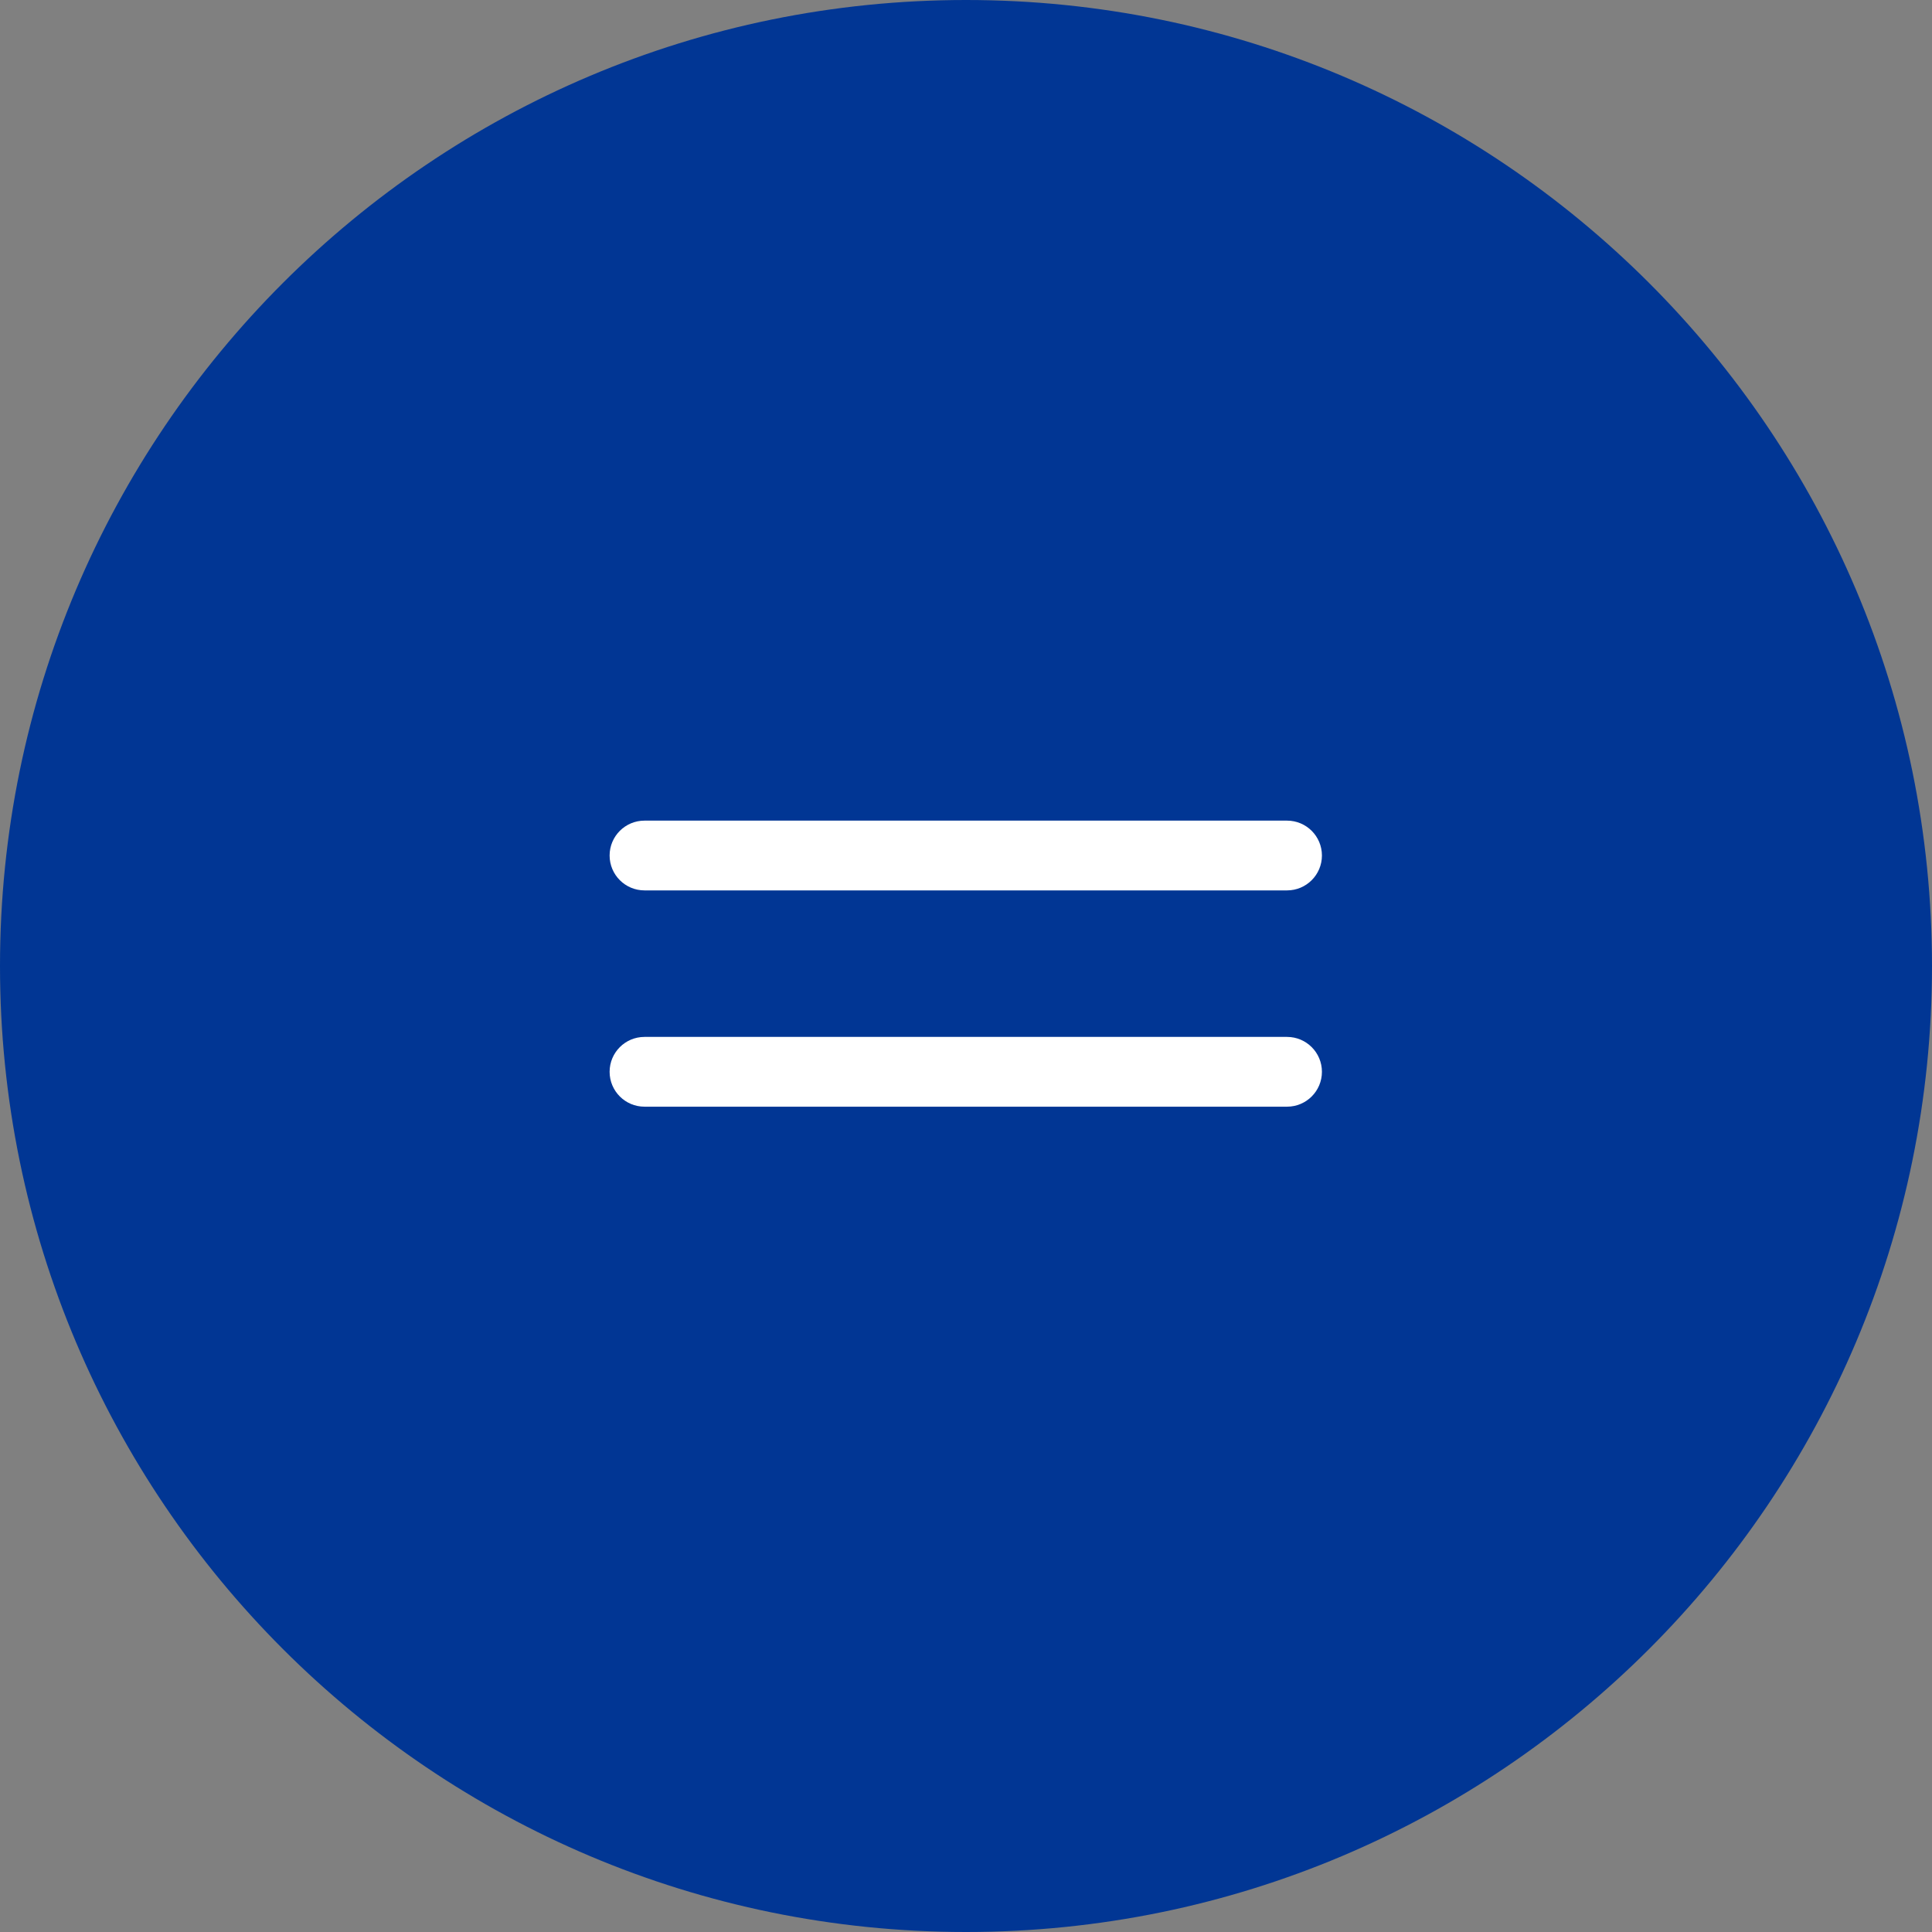 <?xml version="1.0" encoding="UTF-8"?> <svg xmlns="http://www.w3.org/2000/svg" width="412" height="412" viewBox="0 0 412 412" fill="none"><rect x="0" y="0" width="412" height="412" fill="#808080" stroke="none"/><g clip-path="url(#clip0_2168_26)"><path d="M206 412C319.771 412 412 319.771 412 206C412 92.229 319.771 0 206 0C92.229 0 0 92.229 0 206C0 319.771 92.229 412 206 412Z" fill="#013694"></path><path d="M137.438 189.877C133.33 189.877 130 186.546 130 182.438V182.438C130 178.33 133.33 175 137.438 175H274.464C278.572 175 281.902 178.33 281.902 182.438V182.438C281.902 186.546 278.572 189.877 274.464 189.877H137.438ZM137.438 236C133.33 236 130 232.67 130 228.562V228.562C130 224.454 133.33 221.123 137.438 221.123H274.464C278.572 221.123 281.902 224.454 281.902 228.562V228.562C281.902 232.67 278.572 236 274.464 236H137.438Z" fill="white"></path></g><defs><clipPath id="clip0_2168_26"><rect width="412" height="412" fill="white"></rect></clipPath></defs></svg> 